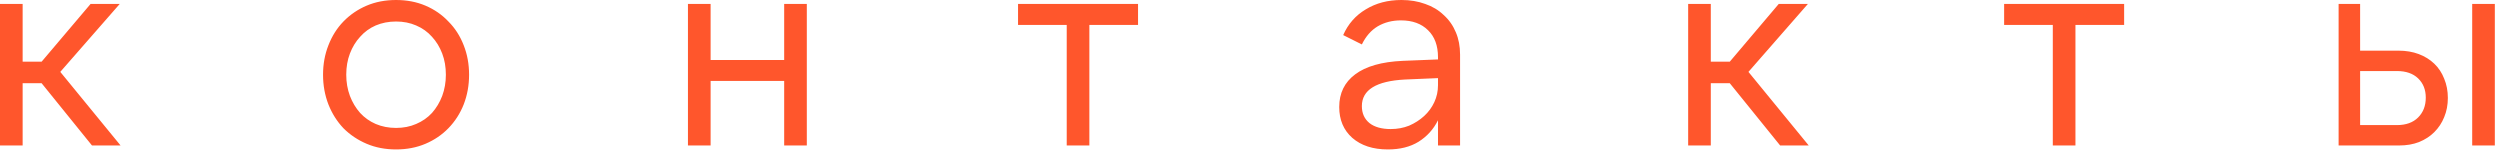 <?xml version="1.0" encoding="UTF-8"?> <svg xmlns="http://www.w3.org/2000/svg" width="106" height="7" viewBox="0 0 106 7" fill="none"><path d="M1.764 3.528H0.96V6.168H1.99676e-06V0.168H0.96V2.616H1.764L3.84 0.168H5.076L2.556 3.048L5.112 6.168H3.9L1.764 3.528ZM16.793 6.336C16.337 6.336 15.921 6.256 15.545 6.096C15.169 5.936 14.841 5.716 14.561 5.436C14.289 5.148 14.077 4.812 13.925 4.428C13.773 4.036 13.697 3.616 13.697 3.168C13.697 2.72 13.773 2.304 13.925 1.92C14.077 1.528 14.289 1.192 14.561 0.912C14.841 0.624 15.169 0.4 15.545 0.24C15.921 0.08 16.337 -7.15256e-07 16.793 -7.15256e-07C17.249 -7.15256e-07 17.665 0.08 18.041 0.24C18.417 0.4 18.741 0.624 19.013 0.912C19.293 1.192 19.509 1.528 19.661 1.92C19.813 2.304 19.889 2.72 19.889 3.168C19.889 3.616 19.813 4.036 19.661 4.428C19.509 4.812 19.293 5.148 19.013 5.436C18.741 5.716 18.417 5.936 18.041 6.096C17.665 6.256 17.249 6.336 16.793 6.336ZM16.793 5.424C17.105 5.424 17.389 5.368 17.645 5.256C17.909 5.144 18.133 4.988 18.317 4.788C18.501 4.58 18.645 4.34 18.749 4.068C18.853 3.788 18.905 3.488 18.905 3.168C18.905 2.84 18.853 2.54 18.749 2.268C18.645 1.996 18.501 1.76 18.317 1.56C18.133 1.352 17.909 1.192 17.645 1.08C17.389 0.968 17.105 0.912 16.793 0.912C16.481 0.912 16.193 0.968 15.929 1.08C15.673 1.192 15.453 1.352 15.269 1.56C15.085 1.76 14.941 1.996 14.837 2.268C14.733 2.54 14.681 2.84 14.681 3.168C14.681 3.488 14.733 3.788 14.837 4.068C14.941 4.34 15.085 4.58 15.269 4.788C15.453 4.988 15.673 5.144 15.929 5.256C16.193 5.368 16.481 5.424 16.793 5.424ZM34.209 0.168V6.168H33.249V3.432H30.13V6.168H29.169V0.168H30.13V2.544H33.249V0.168H34.209ZM48.253 0.168V1.056H46.189V6.168H45.229V1.056H43.165V0.168H48.253ZM60.971 3.312L59.567 3.372C58.351 3.436 57.743 3.812 57.743 4.5C57.743 4.804 57.851 5.044 58.067 5.22C58.283 5.388 58.583 5.472 58.967 5.472C59.247 5.472 59.507 5.424 59.747 5.328C59.987 5.224 60.199 5.088 60.383 4.92C60.567 4.752 60.711 4.556 60.815 4.332C60.919 4.108 60.971 3.868 60.971 3.612V3.312ZM60.971 6.168V5.1C60.779 5.484 60.503 5.788 60.143 6.012C59.791 6.228 59.359 6.336 58.847 6.336C58.215 6.336 57.711 6.172 57.335 5.844C56.967 5.516 56.783 5.08 56.783 4.536C56.783 3.952 57.007 3.492 57.455 3.156C57.911 2.812 58.583 2.62 59.471 2.58L60.971 2.52V2.424C60.971 1.936 60.831 1.556 60.551 1.284C60.271 1.004 59.887 0.864 59.399 0.864C59.031 0.864 58.703 0.948 58.415 1.116C58.135 1.284 57.911 1.54 57.743 1.884L56.951 1.488C57.159 1.016 57.479 0.652 57.911 0.396C58.343 0.132 58.847 -7.15256e-07 59.423 -7.15256e-07C59.791 -7.15256e-07 60.127 0.056 60.431 0.168C60.735 0.272 60.995 0.428 61.211 0.636C61.435 0.836 61.607 1.08 61.727 1.368C61.847 1.648 61.907 1.964 61.907 2.316V6.168H60.971ZM73.342 3.528H72.538V6.168H71.578V0.168H72.538V2.616H73.342L75.418 0.168H76.654L74.134 3.048L76.69 6.168H75.478L73.342 3.528ZM90.063 0.168V1.056H87.999V6.168H87.039V1.056H84.975V0.168H90.063ZM104.821 0.168H105.781V6.168H104.821V0.168ZM100.069 5.304H101.629C102.013 5.304 102.313 5.196 102.529 4.98C102.745 4.764 102.853 4.484 102.853 4.14C102.853 3.804 102.745 3.532 102.529 3.324C102.313 3.116 102.013 3.012 101.629 3.012H100.069V5.304ZM101.725 6.168H99.157V0.168H100.069V2.148H101.701C102.013 2.148 102.297 2.196 102.553 2.292C102.809 2.388 103.029 2.524 103.213 2.7C103.397 2.876 103.537 3.088 103.633 3.336C103.737 3.584 103.789 3.856 103.789 4.152C103.789 4.448 103.737 4.72 103.633 4.968C103.537 5.208 103.397 5.42 103.213 5.604C103.037 5.78 102.821 5.92 102.565 6.024C102.317 6.12 102.037 6.168 101.725 6.168Z" fill="#FF562C"></path></svg> 
